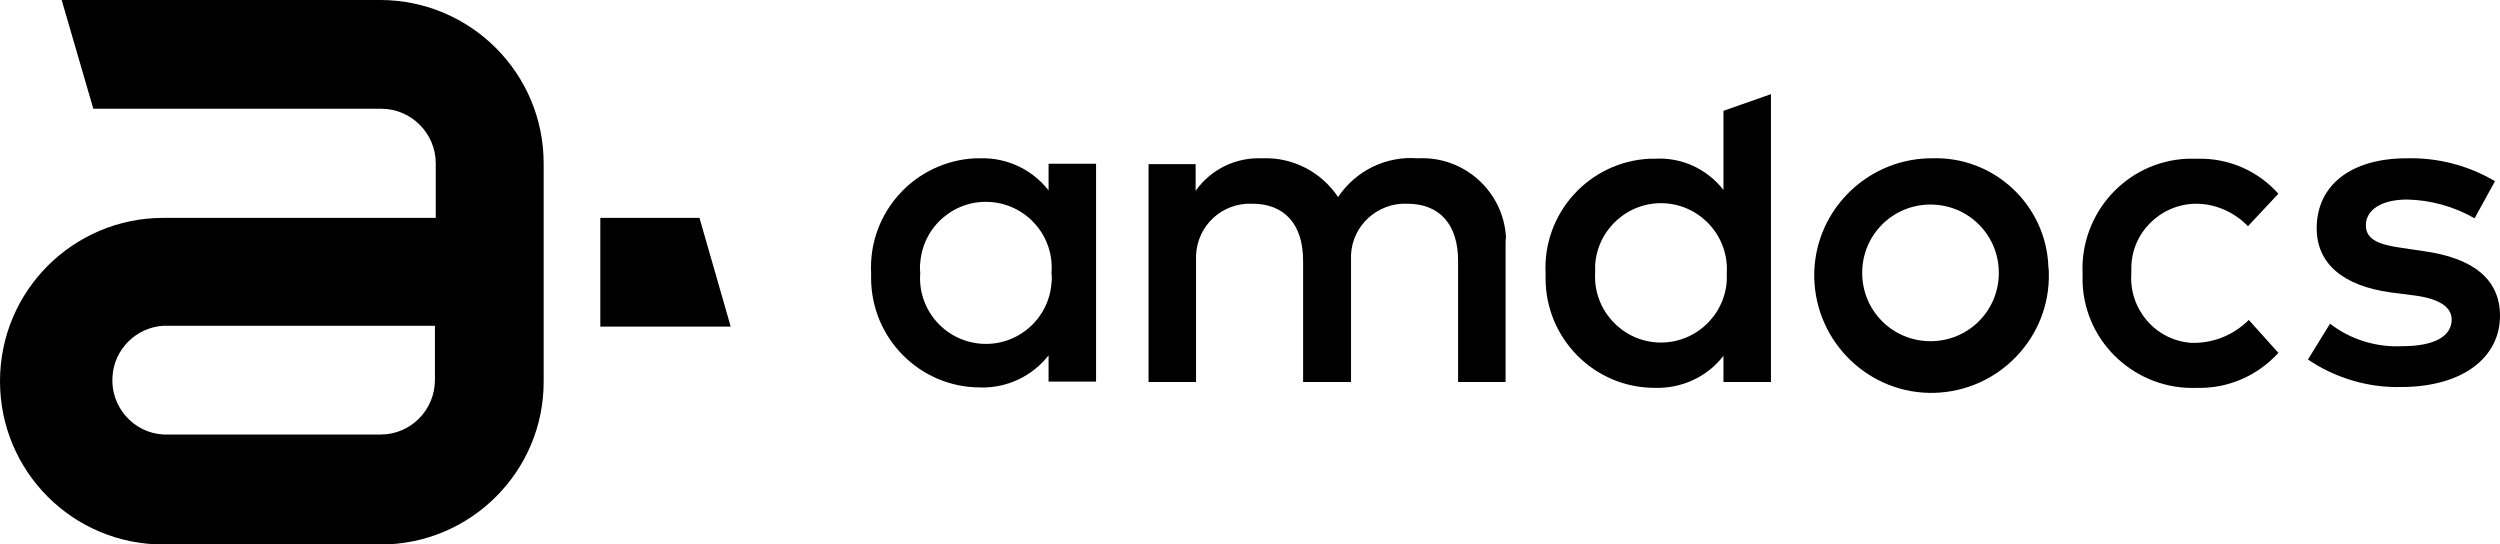 <svg viewBox="0 0 600.1 130.7" xmlns="http://www.w3.org/2000/svg"><path d="m91.4 0h-76.6l7.6 26.1h69.1c7.2 0 13.1 5.9 13.1 13.1v13.1h-65.4c-21.6 0-39.2 17.5-39.2 39.2s17.5 39.2 39.2 39.2h52.2c21.6 0 39.2-17.6 39.1-39.2v-52.3c0-21.6-17.5-39.1-39.1-39.2zm13 91.2c0 7.2-5.8 13.1-13 13.1h-52.2c-7.2-.4-12.7-6.7-12.2-13.9.4-6.6 5.7-11.8 12.2-12.2h65.2z"/><path d="m167.9 52.3h-23.8v26.1h31.3z"/><path d="m263.1 91.6h-11.4v-6.3c-3.9 5-10 7.9-16.4 7.7-14.5 0-26.2-11.8-26.2-26.3v-1.2c-.7-14.5 10.5-26.8 25-27.5h1.2c6.4-.2 12.5 2.7 16.4 7.7v-6.4h11.4zm-42.2-26.1c-.7 8.7 5.8 16.3 14.5 17s16.3-5.8 17-14.5c.1-.8.1-1.7 0-2.5.7-8.7-5.8-16.3-14.5-17s-16.3 5.8-17 14.5c-.1.8-.1 1.6 0 2.5z"/><path d="m361.4 58.8v32.9h-11.4v-29.1c0-8.8-4.5-13.7-12.2-13.7-7.1-.3-13.2 5.2-13.5 12.3v30.5h-11.5v-29.1c0-8.8-4.5-13.7-12.2-13.7-7.2-.3-13.2 5.2-13.5 12.4v30.4h-11.4v-52.3h11.3v6.4c3.7-5.2 9.7-8.1 16.1-7.8 7.2-.3 14.1 3.3 18.1 9.3 4.2-6.3 11.5-9.9 19.1-9.3 11.1-.6 20.6 7.9 21.2 19-.1.5-.1 1.2-.1 1.8z"/><path d="m491.8 65.5c.4 15.5-12 28.4-27.5 28.8s-28.4-12-28.8-27.5 12-28.4 27.5-28.8h.6c15-.6 27.6 11.2 28.1 26.1.1.5.1.9.1 1.4zm-44.8 0c0 9.1 7.3 16.4 16.4 16.4s16.4-7.3 16.4-16.4-7.3-16.4-16.4-16.4-16.4 7.3-16.4 16.4z"/><path d="m546.9 46.5-7.3 7.8c-3.3-3.4-7.8-5.4-12.5-5.4-8.6.1-15.6 7.1-15.5 15.7v1c-.6 8.6 5.8 16.1 14.4 16.7h1c4.8-.1 9.4-2.1 12.8-5.5l7.1 7.9c-5 5.5-12.1 8.6-19.5 8.4-14.5.6-26.9-10.6-27.5-25.2v-2.3c-.6-14.5 10.6-26.9 25.2-27.5h2.3c7.4-.2 14.5 2.8 19.5 8.4z"/><path d="m594 52.4c-4.9-2.8-10.5-4.4-16.2-4.5-6.2 0-9.9 2.5-9.9 6.2s3.8 4.7 8.6 5.4l5.4.8c11.4 1.6 18.2 6.5 18.2 15.5 0 9.9-8.8 17.1-23.8 17.1-7.9.2-15.8-2.2-22.3-6.6l5.3-8.6c4.9 3.8 11.1 5.7 17.3 5.4 7.8 0 11.9-2.4 11.9-6.4 0-2.9-2.8-5-9.1-5.8l-5.5-.7c-11.6-1.6-17.8-7-17.8-15.4 0-10.4 8.3-16.8 21.6-16.8 7.4-.2 14.8 1.7 21.2 5.5z"/><path d="m413.7 45.6v-19l11.4-4v69.1h-11.4v-6.3c-3.9 5.1-10.1 7.9-16.5 7.7-14.5 0-26.2-11.8-26.2-26.3v-1.2c-.7-14.5 10.5-26.8 25-27.5h1.2c6.5-.4 12.6 2.5 16.5 7.5zm-30.8 19.9c-.5 8.7 6.2 16.2 14.9 16.7s16.2-6.2 16.7-14.9v-1.8c.5-8.7-6.2-16.2-14.9-16.7s-16.2 6.2-16.7 14.9z"/></svg>